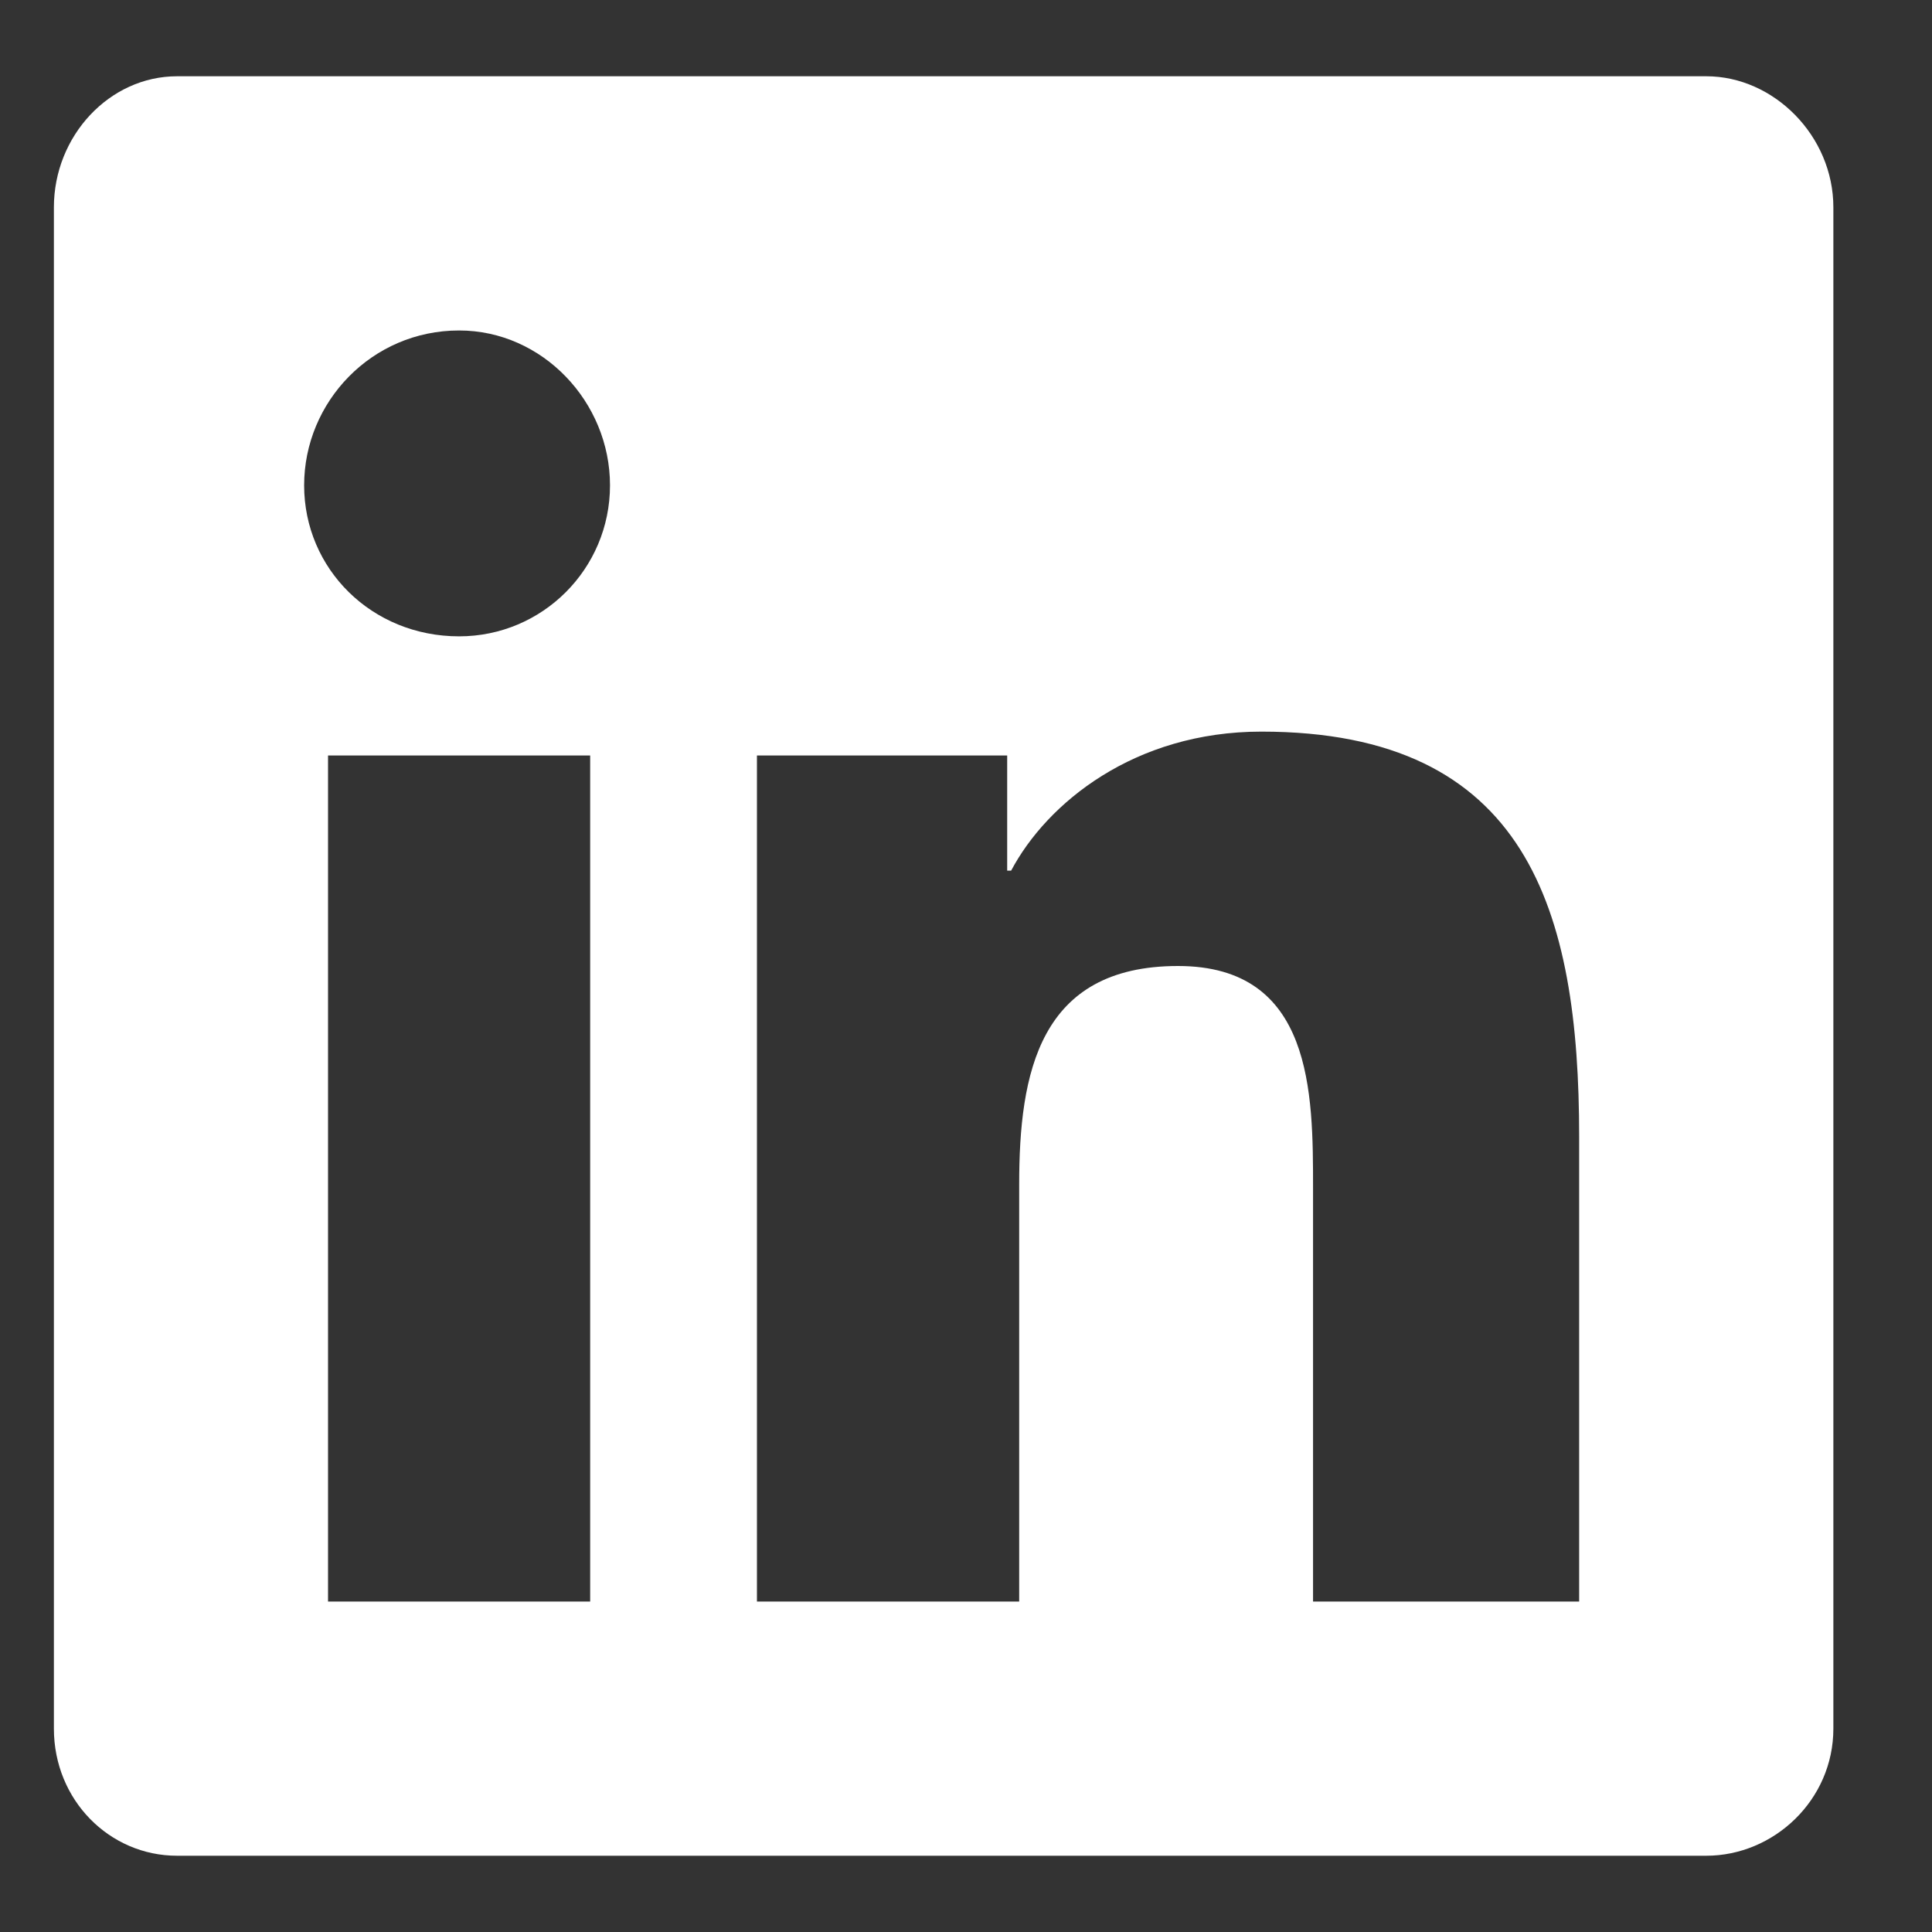 <svg width="19" height="19" viewBox="0 0 19 19" fill="none" xmlns="http://www.w3.org/2000/svg">
<rect x="0" y="0" width="19" height="19" fill="#333333" stroke="none"/>
<path d="M16.78 0.75C17.444 0.75 18.03 1.336 18.03 2.039V17C18.03 17.703 17.444 18.25 16.78 18.25H1.741C1.077 18.25 0.53 17.703 0.53 17V2.039C0.53 1.336 1.077 0.75 1.741 0.75H16.78ZM5.804 15.75V7.43H3.226V15.75H5.804ZM4.515 6.258C5.335 6.258 5.999 5.594 5.999 4.773C5.999 3.953 5.335 3.25 4.515 3.25C3.655 3.25 2.991 3.953 2.991 4.773C2.991 5.594 3.655 6.258 4.515 6.258ZM15.53 15.75V11.18C15.53 8.953 15.023 7.195 12.405 7.195C11.155 7.195 10.296 7.898 9.944 8.562H9.905V7.43H7.444V15.75H10.023V11.648C10.023 10.555 10.218 9.5 11.585 9.5C12.913 9.5 12.913 10.75 12.913 11.688V15.75H15.53Z" fill="white"/>
</svg>
